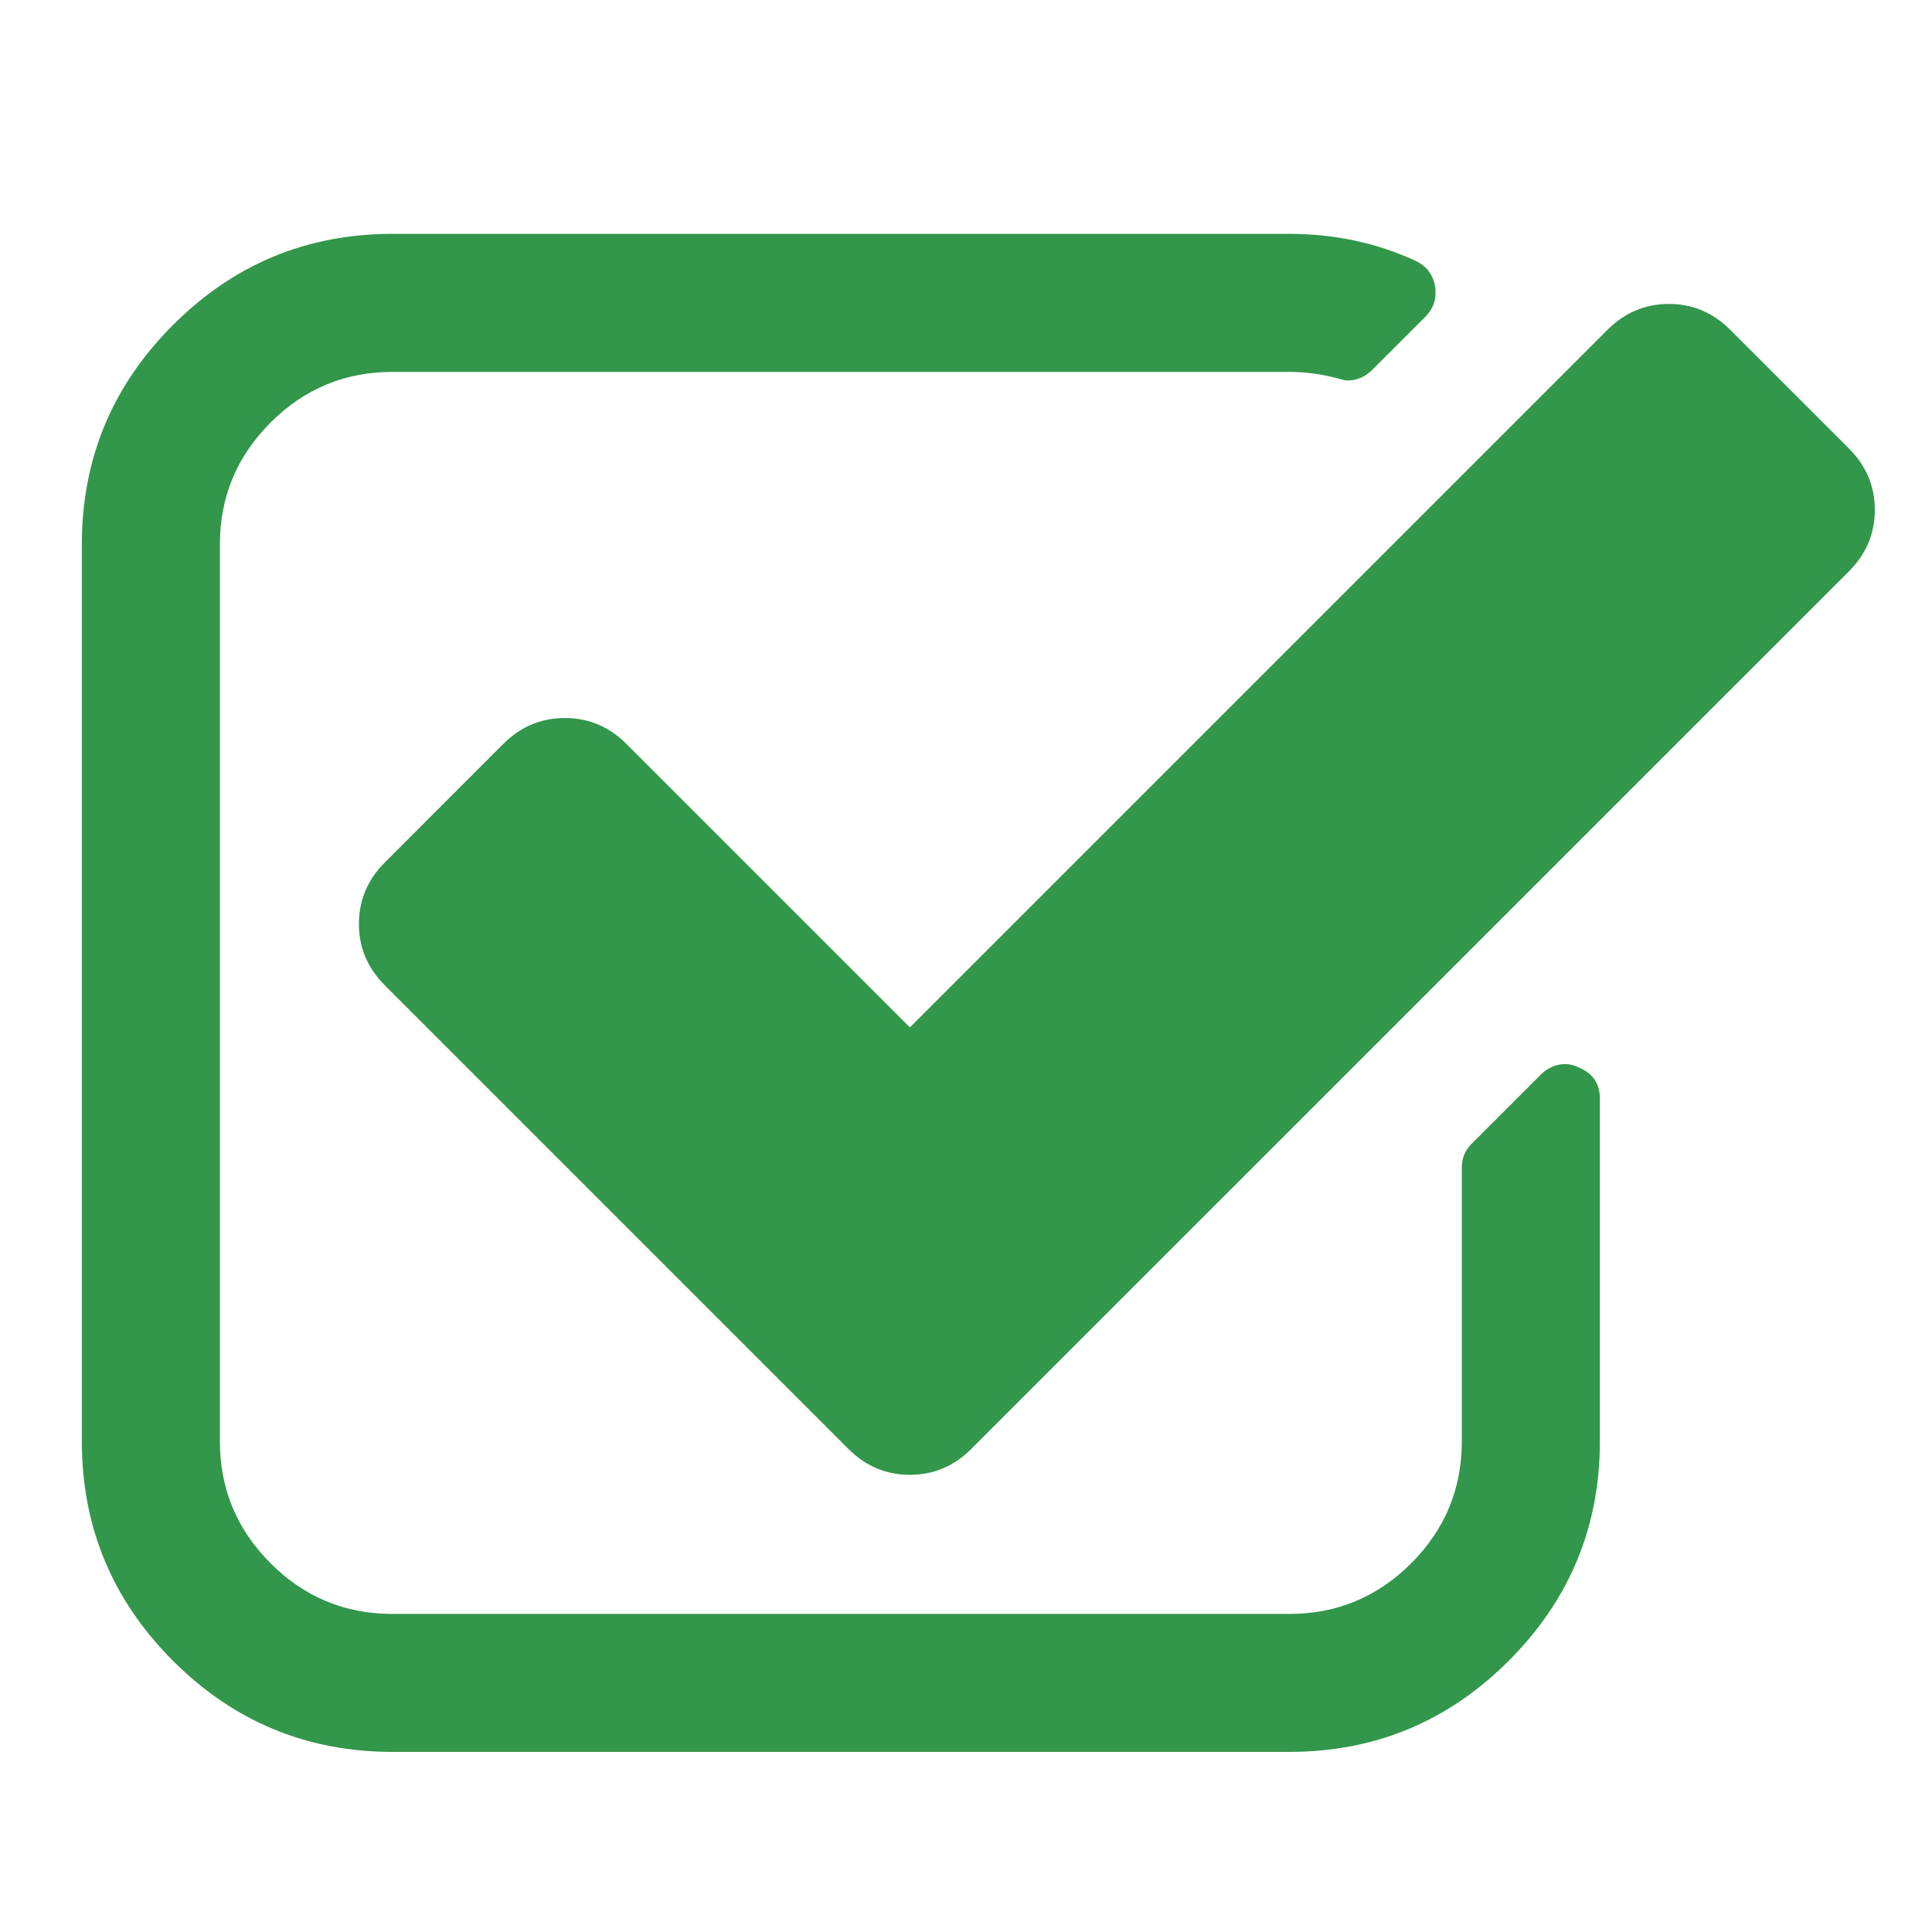 <svg width="22" height="22" viewBox="0 0 22 22" fill="none" xmlns="http://www.w3.org/2000/svg">
<path d="M18.218 12.509V16.413C18.218 17.387 17.872 18.22 17.18 18.912C16.489 19.603 15.656 19.949 14.682 19.949H4.468C3.494 19.949 2.661 19.603 1.97 18.912C1.278 18.22 0.932 17.387 0.932 16.413V6.199C0.932 5.225 1.278 4.392 1.97 3.701C2.661 3.009 3.494 2.663 4.468 2.663H14.682C15.198 2.663 15.677 2.766 16.119 2.97C16.241 3.028 16.315 3.122 16.34 3.253C16.364 3.392 16.327 3.511 16.229 3.609L15.627 4.21C15.546 4.292 15.451 4.333 15.345 4.333C15.321 4.333 15.284 4.325 15.235 4.309C15.046 4.259 14.862 4.235 14.682 4.235H4.468C3.928 4.235 3.465 4.427 3.081 4.812C2.696 5.197 2.504 5.659 2.504 6.199V16.413C2.504 16.954 2.696 17.416 3.081 17.801C3.465 18.186 3.928 18.378 4.468 18.378H14.682C15.222 18.378 15.685 18.186 16.07 17.801C16.454 17.416 16.646 16.954 16.646 16.413V13.295C16.646 13.189 16.683 13.099 16.757 13.025L17.543 12.239C17.625 12.158 17.719 12.117 17.825 12.117C17.874 12.117 17.923 12.129 17.972 12.153C18.136 12.219 18.218 12.338 18.218 12.509ZM21.054 6.506L11.06 16.499C10.864 16.696 10.631 16.794 10.361 16.794C10.091 16.794 9.857 16.696 9.661 16.499L4.382 11.22C4.186 11.024 4.087 10.791 4.087 10.521C4.087 10.251 4.186 10.017 4.382 9.821L5.732 8.47C5.929 8.274 6.162 8.176 6.432 8.176C6.702 8.176 6.936 8.274 7.132 8.47L10.361 11.699L18.304 3.756C18.5 3.56 18.733 3.461 19.004 3.461C19.274 3.461 19.507 3.56 19.703 3.756L21.054 5.107C21.25 5.303 21.349 5.536 21.349 5.806C21.349 6.076 21.25 6.31 21.054 6.506Z" fill="#32964B"/>
</svg>
